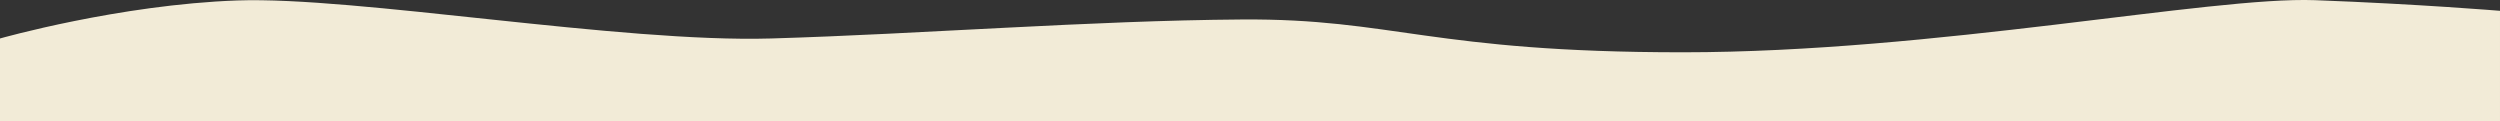 <?xml version="1.0" encoding="UTF-8"?><svg id="_レイヤー_2" xmlns="http://www.w3.org/2000/svg" viewBox="0 0 1920 93.26"><rect x="0" y="0" width="1920" height="93.26" fill="#333333" stroke="none"/><defs><style>.cls-1{fill:#f2ebd7;}</style></defs><g id="contents_bg_summer"><path class="cls-1" d="M0,29.55S91.53,3.56,182.26.35c90.74-3.21,294.17,32.61,409.95,29.2,115.79-3.41,245.12-13.76,361.45-14.59,116.33-.82,145.44,25.23,338.89,25.2,193.44-.03,405.33-43.01,485.39-40.02s142.06,8.17,142.06,8.17v84.94H0V29.55Z"/></g></svg>
